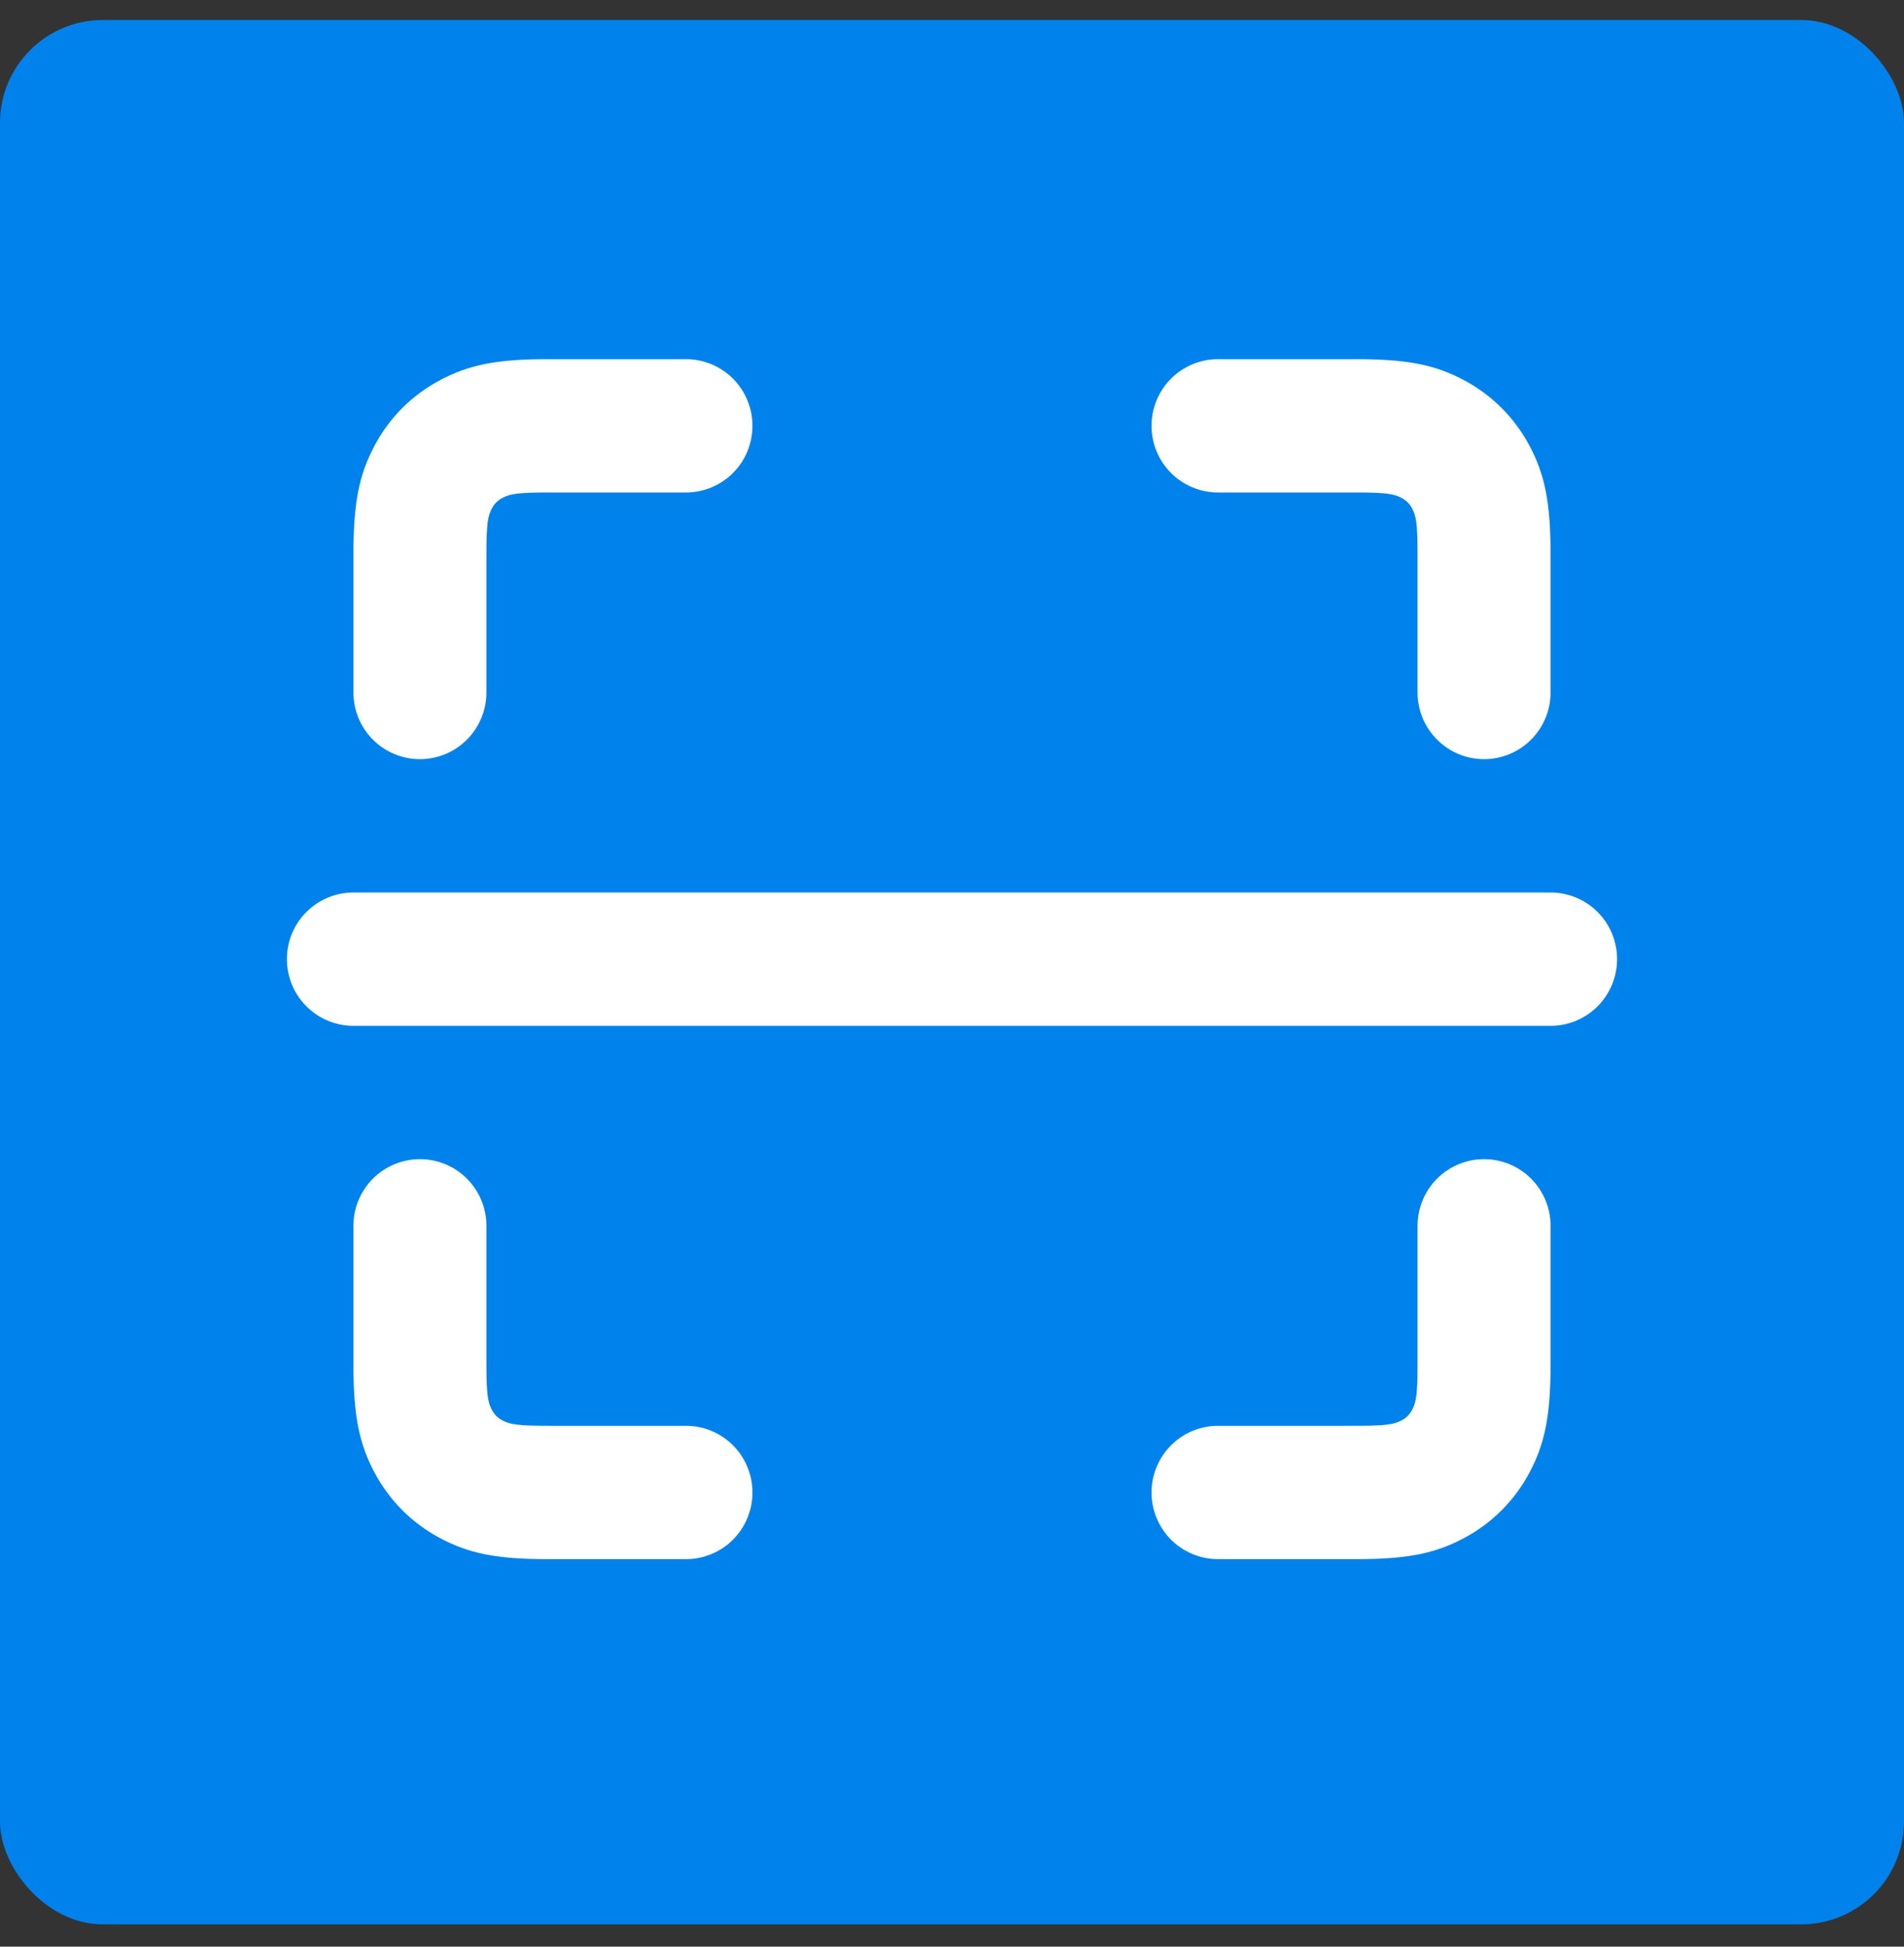 <svg width="45" height="46" viewBox="0 0 45 46" fill="none" xmlns="http://www.w3.org/2000/svg">
<rect x="0" y="0" width="45" height="46" fill="#333333" stroke="none"/>
<rect y="0.473" width="45" height="45" rx="2.43" fill="#0082ED"/>
<path fill-rule="evenodd" clip-rule="evenodd" d="M11.496 16.363C11.496 16.781 11.331 17.182 11.036 17.477C10.741 17.773 10.341 17.939 9.925 17.939C9.508 17.939 9.108 17.773 8.813 17.477C8.518 17.182 8.353 16.781 8.353 16.363V13.091C8.353 11.894 8.482 11.225 8.854 10.528C9.205 9.868 9.731 9.341 10.39 8.989C11.085 8.616 11.751 8.487 12.947 8.487H16.212C16.629 8.487 17.029 8.653 17.324 8.948C17.619 9.244 17.784 9.644 17.784 10.062C17.784 10.48 17.619 10.881 17.324 11.176C17.029 11.472 16.629 11.637 16.212 11.637H12.947C12.226 11.637 12.051 11.672 11.872 11.767C11.766 11.821 11.68 11.908 11.625 12.014C11.531 12.192 11.496 12.368 11.496 13.091V16.363ZM16.212 33.692C16.629 33.692 17.029 33.858 17.324 34.154C17.619 34.449 17.784 34.85 17.784 35.268C17.784 35.685 17.619 36.086 17.324 36.382C17.029 36.677 16.629 36.843 16.212 36.843H12.947C11.753 36.843 11.085 36.714 10.39 36.34C9.736 35.992 9.202 35.456 8.854 34.801C8.482 34.105 8.353 33.437 8.353 32.238V28.966C8.353 28.549 8.518 28.148 8.813 27.852C9.108 27.557 9.508 27.391 9.925 27.391C10.341 27.391 10.741 27.557 11.036 27.852C11.331 28.148 11.496 28.549 11.496 28.966V32.238C11.496 32.961 11.531 33.136 11.625 33.316C11.685 33.426 11.762 33.505 11.872 33.563C12.05 33.658 12.226 33.692 12.947 33.692H16.212ZM27.216 10.062C27.216 10.48 27.381 10.881 27.676 11.176C27.971 11.472 28.371 11.637 28.788 11.637H32.053C32.774 11.637 32.949 11.672 33.128 11.767C33.238 11.826 33.316 11.904 33.374 12.014C33.469 12.192 33.503 12.368 33.503 13.091V16.363C33.503 16.781 33.669 17.182 33.964 17.477C34.259 17.773 34.658 17.939 35.075 17.939C35.492 17.939 35.892 17.773 36.187 17.477C36.482 17.182 36.647 16.781 36.647 16.363V13.091C36.647 11.894 36.518 11.225 36.146 10.528C35.798 9.874 35.264 9.338 34.61 8.989C33.915 8.616 33.249 8.487 32.053 8.487H28.788C28.371 8.487 27.971 8.653 27.676 8.948C27.381 9.244 27.216 9.644 27.216 10.062ZM33.503 28.966C33.503 28.549 33.669 28.148 33.964 27.852C34.259 27.557 34.658 27.391 35.075 27.391C35.492 27.391 35.892 27.557 36.187 27.852C36.482 28.148 36.647 28.549 36.647 28.966V32.238C36.647 33.435 36.518 34.105 36.146 34.801C35.798 35.456 35.263 35.992 34.61 36.34C33.915 36.714 33.249 36.843 32.053 36.843H28.788C28.371 36.843 27.971 36.677 27.676 36.382C27.381 36.086 27.216 35.685 27.216 35.268C27.216 34.85 27.381 34.449 27.676 34.154C27.971 33.858 28.371 33.692 28.788 33.692H32.053C32.774 33.692 32.949 33.658 33.128 33.563C33.234 33.508 33.32 33.422 33.374 33.316C33.469 33.138 33.503 32.961 33.503 32.238V28.966ZM8.353 21.09C7.936 21.09 7.536 21.256 7.241 21.551C6.946 21.846 6.781 22.247 6.781 22.665C6.781 23.083 6.946 23.483 7.241 23.779C7.536 24.074 7.936 24.24 8.353 24.24H36.647C37.064 24.24 37.464 24.074 37.759 23.779C38.053 23.483 38.219 23.083 38.219 22.665C38.219 22.247 38.053 21.846 37.759 21.551C37.464 21.256 37.064 21.09 36.647 21.09H8.353Z" fill="white"/>
</svg>
